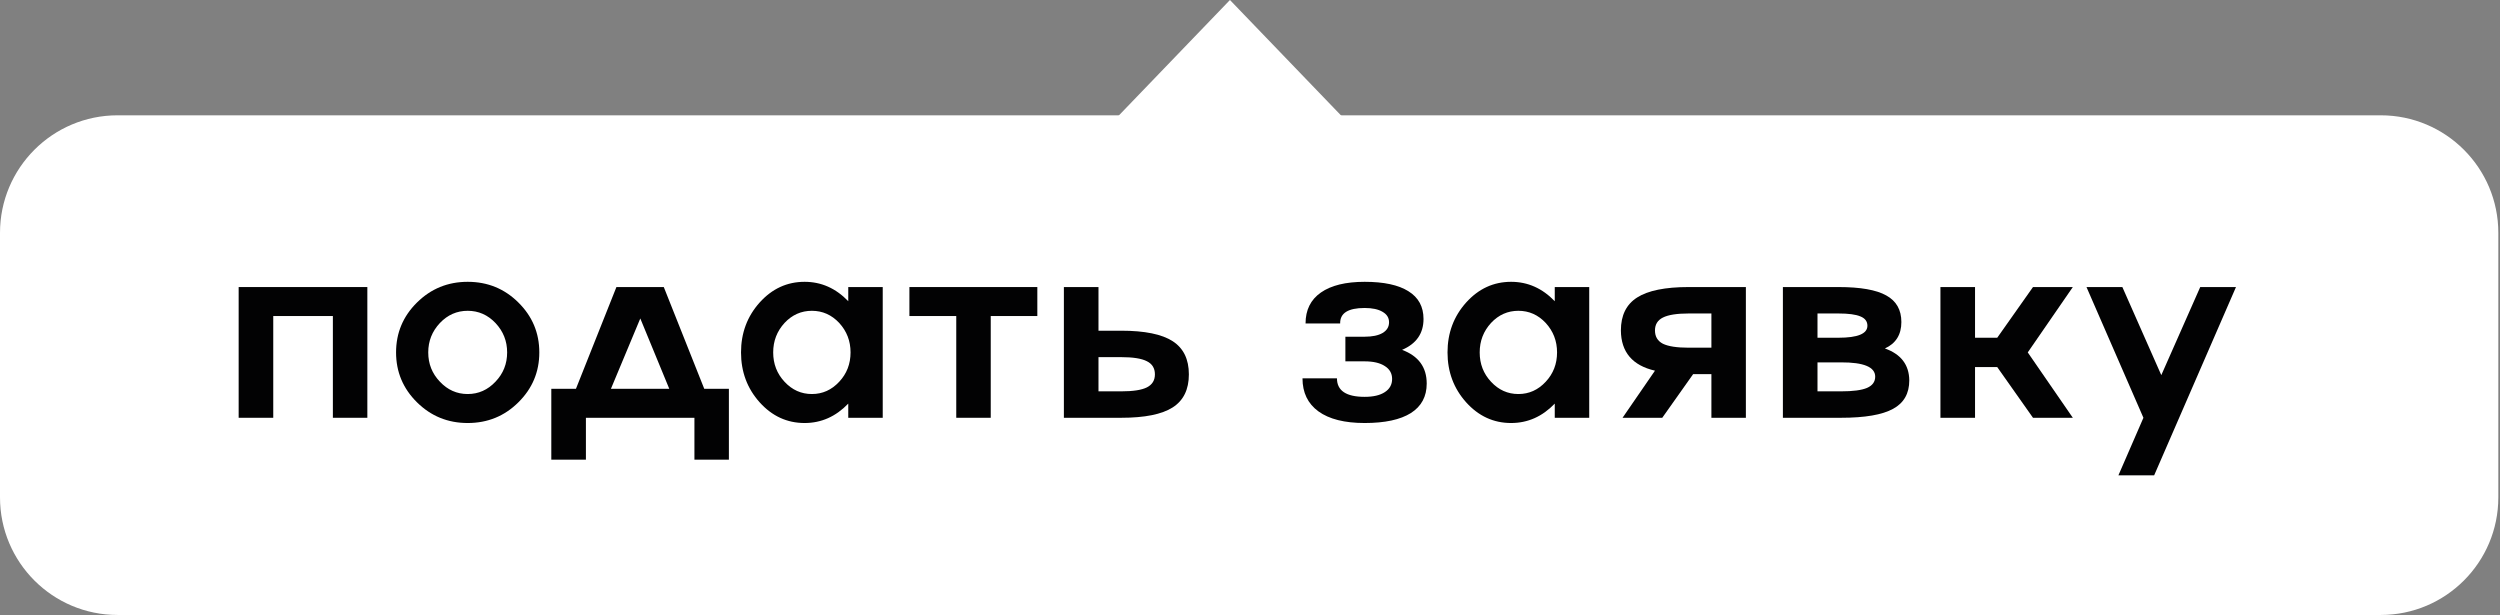 <?xml version="1.0" encoding="UTF-8"?> <svg xmlns="http://www.w3.org/2000/svg" width="374" height="92" viewBox="0 0 374 92" fill="none"><rect x="0" y="0" width="374" height="92" fill="#808080" stroke="none"/> <path d="M0 34.838C0 25.125 7.875 17.25 17.588 17.25H356.162C365.875 17.25 373.75 25.125 373.75 34.838V74.412C373.75 84.126 365.875 92 356.162 92H17.588C7.875 92 0 84.126 0 74.412V34.838Z" fill="white"></path> <path d="M35.703 62.5V42.943H54.955V62.5H49.798V47.278H40.879V62.5H35.703Z" fill="#020203"></path> <path d="M59.252 52.721C59.252 49.806 60.296 47.316 62.384 45.254C64.472 43.191 67 42.16 69.966 42.16C72.946 42.16 75.473 43.191 77.548 45.254C79.636 47.316 80.681 49.806 80.681 52.721C80.681 55.637 79.636 58.126 77.548 60.189C75.473 62.252 72.946 63.283 69.966 63.283C67 63.283 64.472 62.252 62.384 60.189C60.296 58.126 59.252 55.637 59.252 52.721ZM65.803 57.095C66.961 58.33 68.349 58.947 69.966 58.947C71.583 58.947 72.971 58.33 74.13 57.095C75.288 55.885 75.868 54.427 75.868 52.721C75.868 51.028 75.288 49.564 74.13 48.329C72.971 47.106 71.583 46.495 69.966 46.495C68.349 46.495 66.961 47.106 65.803 48.329C64.644 49.564 64.065 51.028 64.065 52.721C64.065 54.427 64.644 55.885 65.803 57.095Z" fill="#020203"></path> <path d="M99.302 42.943L105.356 58.164H109.042V68.764H103.886V62.5H87.652V68.764H82.476V58.164H86.162L92.216 42.943H99.302ZM95.788 47.641L91.395 58.164H100.123L95.788 47.641Z" fill="#020203"></path> <path d="M126.9 45.063V42.943H132.056V62.5H126.9V60.38C125.041 62.315 122.863 63.283 120.368 63.283C117.745 63.283 115.504 62.252 113.645 60.189C111.786 58.114 110.857 55.624 110.857 52.721C110.857 49.818 111.786 47.329 113.645 45.254C115.504 43.191 117.745 42.16 120.368 42.16C122.863 42.16 125.041 43.127 126.9 45.063ZM117.369 57.114C118.502 58.336 119.865 58.947 121.456 58.947C123.048 58.947 124.41 58.336 125.544 57.114C126.677 55.904 127.243 54.44 127.243 52.721C127.243 51.015 126.677 49.544 125.544 48.309C124.41 47.1 123.048 46.495 121.456 46.495C119.865 46.495 118.502 47.1 117.369 48.309C116.236 49.544 115.669 51.015 115.669 52.721C115.669 54.44 116.236 55.904 117.369 57.114Z" fill="#020203"></path> <path d="M148.214 62.5H143.057V47.278H136.048V42.943H155.185V47.278H148.214V62.5Z" fill="#020203"></path> <path d="M164.333 49.474H167.733C171.247 49.474 173.812 49.996 175.429 51.041C177.046 52.085 177.855 53.74 177.855 56.006C177.855 58.273 177.046 59.922 175.429 60.953C173.812 61.984 171.247 62.5 167.733 62.5H159.157V42.943H164.333V49.474ZM164.333 58.546H167.733C169.502 58.546 170.782 58.349 171.571 57.954C172.374 57.547 172.775 56.898 172.775 56.006C172.775 55.09 172.374 54.434 171.571 54.039C170.782 53.632 169.502 53.428 167.733 53.428H164.333V58.546Z" fill="#020203"></path> <path d="M209.75 52.339C212.207 53.256 213.436 54.937 213.436 57.381C213.436 59.317 212.646 60.787 211.068 61.793C209.489 62.786 207.184 63.283 204.154 63.283C201.149 63.283 198.844 62.703 197.24 61.545C195.649 60.386 194.853 58.737 194.853 56.598H200.009C200.009 58.444 201.391 59.368 204.154 59.368C205.453 59.368 206.458 59.132 207.171 58.661C207.897 58.19 208.26 57.534 208.26 56.694C208.26 55.866 207.897 55.223 207.171 54.765C206.458 54.294 205.453 54.058 204.154 54.058H201.27V50.372H204.154C205.3 50.372 206.191 50.188 206.828 49.818C207.477 49.436 207.802 48.901 207.802 48.214C207.802 47.539 207.477 47.017 206.828 46.648C206.191 46.266 205.3 46.075 204.154 46.075C202.919 46.075 201.996 46.266 201.385 46.648C200.773 47.03 200.474 47.609 200.487 48.386H195.311C195.311 46.374 196.075 44.834 197.603 43.764C199.131 42.694 201.314 42.16 204.154 42.16C207.031 42.16 209.215 42.631 210.705 43.573C212.207 44.502 212.958 45.884 212.958 47.717C212.958 49.882 211.889 51.422 209.75 52.339Z" fill="#020203"></path> <path d="M232.592 45.063V42.943H237.748V62.5H232.592V60.38C230.733 62.315 228.556 63.283 226.06 63.283C223.437 63.283 221.196 62.252 219.337 60.189C217.478 58.114 216.549 55.624 216.549 52.721C216.549 49.818 217.478 47.329 219.337 45.254C221.196 43.191 223.437 42.16 226.06 42.16C228.556 42.16 230.733 43.127 232.592 45.063ZM223.062 57.114C224.195 58.336 225.557 58.947 227.149 58.947C228.74 58.947 230.103 58.336 231.236 57.114C232.369 55.904 232.936 54.44 232.936 52.721C232.936 51.015 232.369 49.544 231.236 48.309C230.103 47.1 228.74 46.495 227.149 46.495C225.557 46.495 224.195 47.1 223.062 48.309C221.928 49.544 221.362 51.015 221.362 52.721C221.362 54.44 221.928 55.904 223.062 57.114Z" fill="#020203"></path> <path d="M252.626 42.943H261.183V62.5H256.026V55.968H253.295L248.673 62.5H242.733L247.584 55.452C244.21 54.676 242.51 52.67 242.485 49.436C242.485 47.183 243.293 45.54 244.911 44.509C246.54 43.465 249.112 42.943 252.626 42.943ZM252.626 52.015H256.026V46.896H252.626C250.857 46.896 249.571 47.1 248.768 47.507C247.979 47.902 247.584 48.545 247.584 49.436C247.584 50.353 247.979 51.015 248.768 51.422C249.571 51.817 250.857 52.015 252.626 52.015Z" fill="#020203"></path> <path d="M281.981 52.129C284.388 52.982 285.604 54.574 285.629 56.904C285.629 58.865 284.82 60.284 283.203 61.163C281.586 62.054 278.989 62.5 275.411 62.5H266.721V42.943H275.029C278.314 42.943 280.701 43.363 282.191 44.203C283.694 45.031 284.445 46.355 284.445 48.176C284.445 50.06 283.624 51.378 281.981 52.129ZM275.029 46.896H271.897V50.525H275.029C277.919 50.525 279.365 49.926 279.365 48.73C279.365 48.08 279.014 47.615 278.314 47.335C277.627 47.043 276.532 46.896 275.029 46.896ZM271.897 58.546H275.411C277.206 58.546 278.505 58.374 279.307 58.031C280.122 57.674 280.53 57.114 280.53 56.35C280.53 54.911 278.823 54.198 275.411 54.211H271.897V58.546Z" fill="#020203"></path> <path d="M304.136 42.943H310.094L303.353 52.721L310.094 62.5H304.136L298.788 54.918H295.465V62.5H290.289V42.943H295.465V50.525H298.788L304.136 42.943Z" fill="#020203"></path> <path d="M323.33 56.121L329.155 42.943H334.503L322.26 71.113H316.913L320.656 62.5L312.138 42.943H317.505L323.33 56.121Z" fill="#020203"></path> <path d="M184 0L208.898 25.875H159.102L184 0Z" fill="white"></path> </svg> 